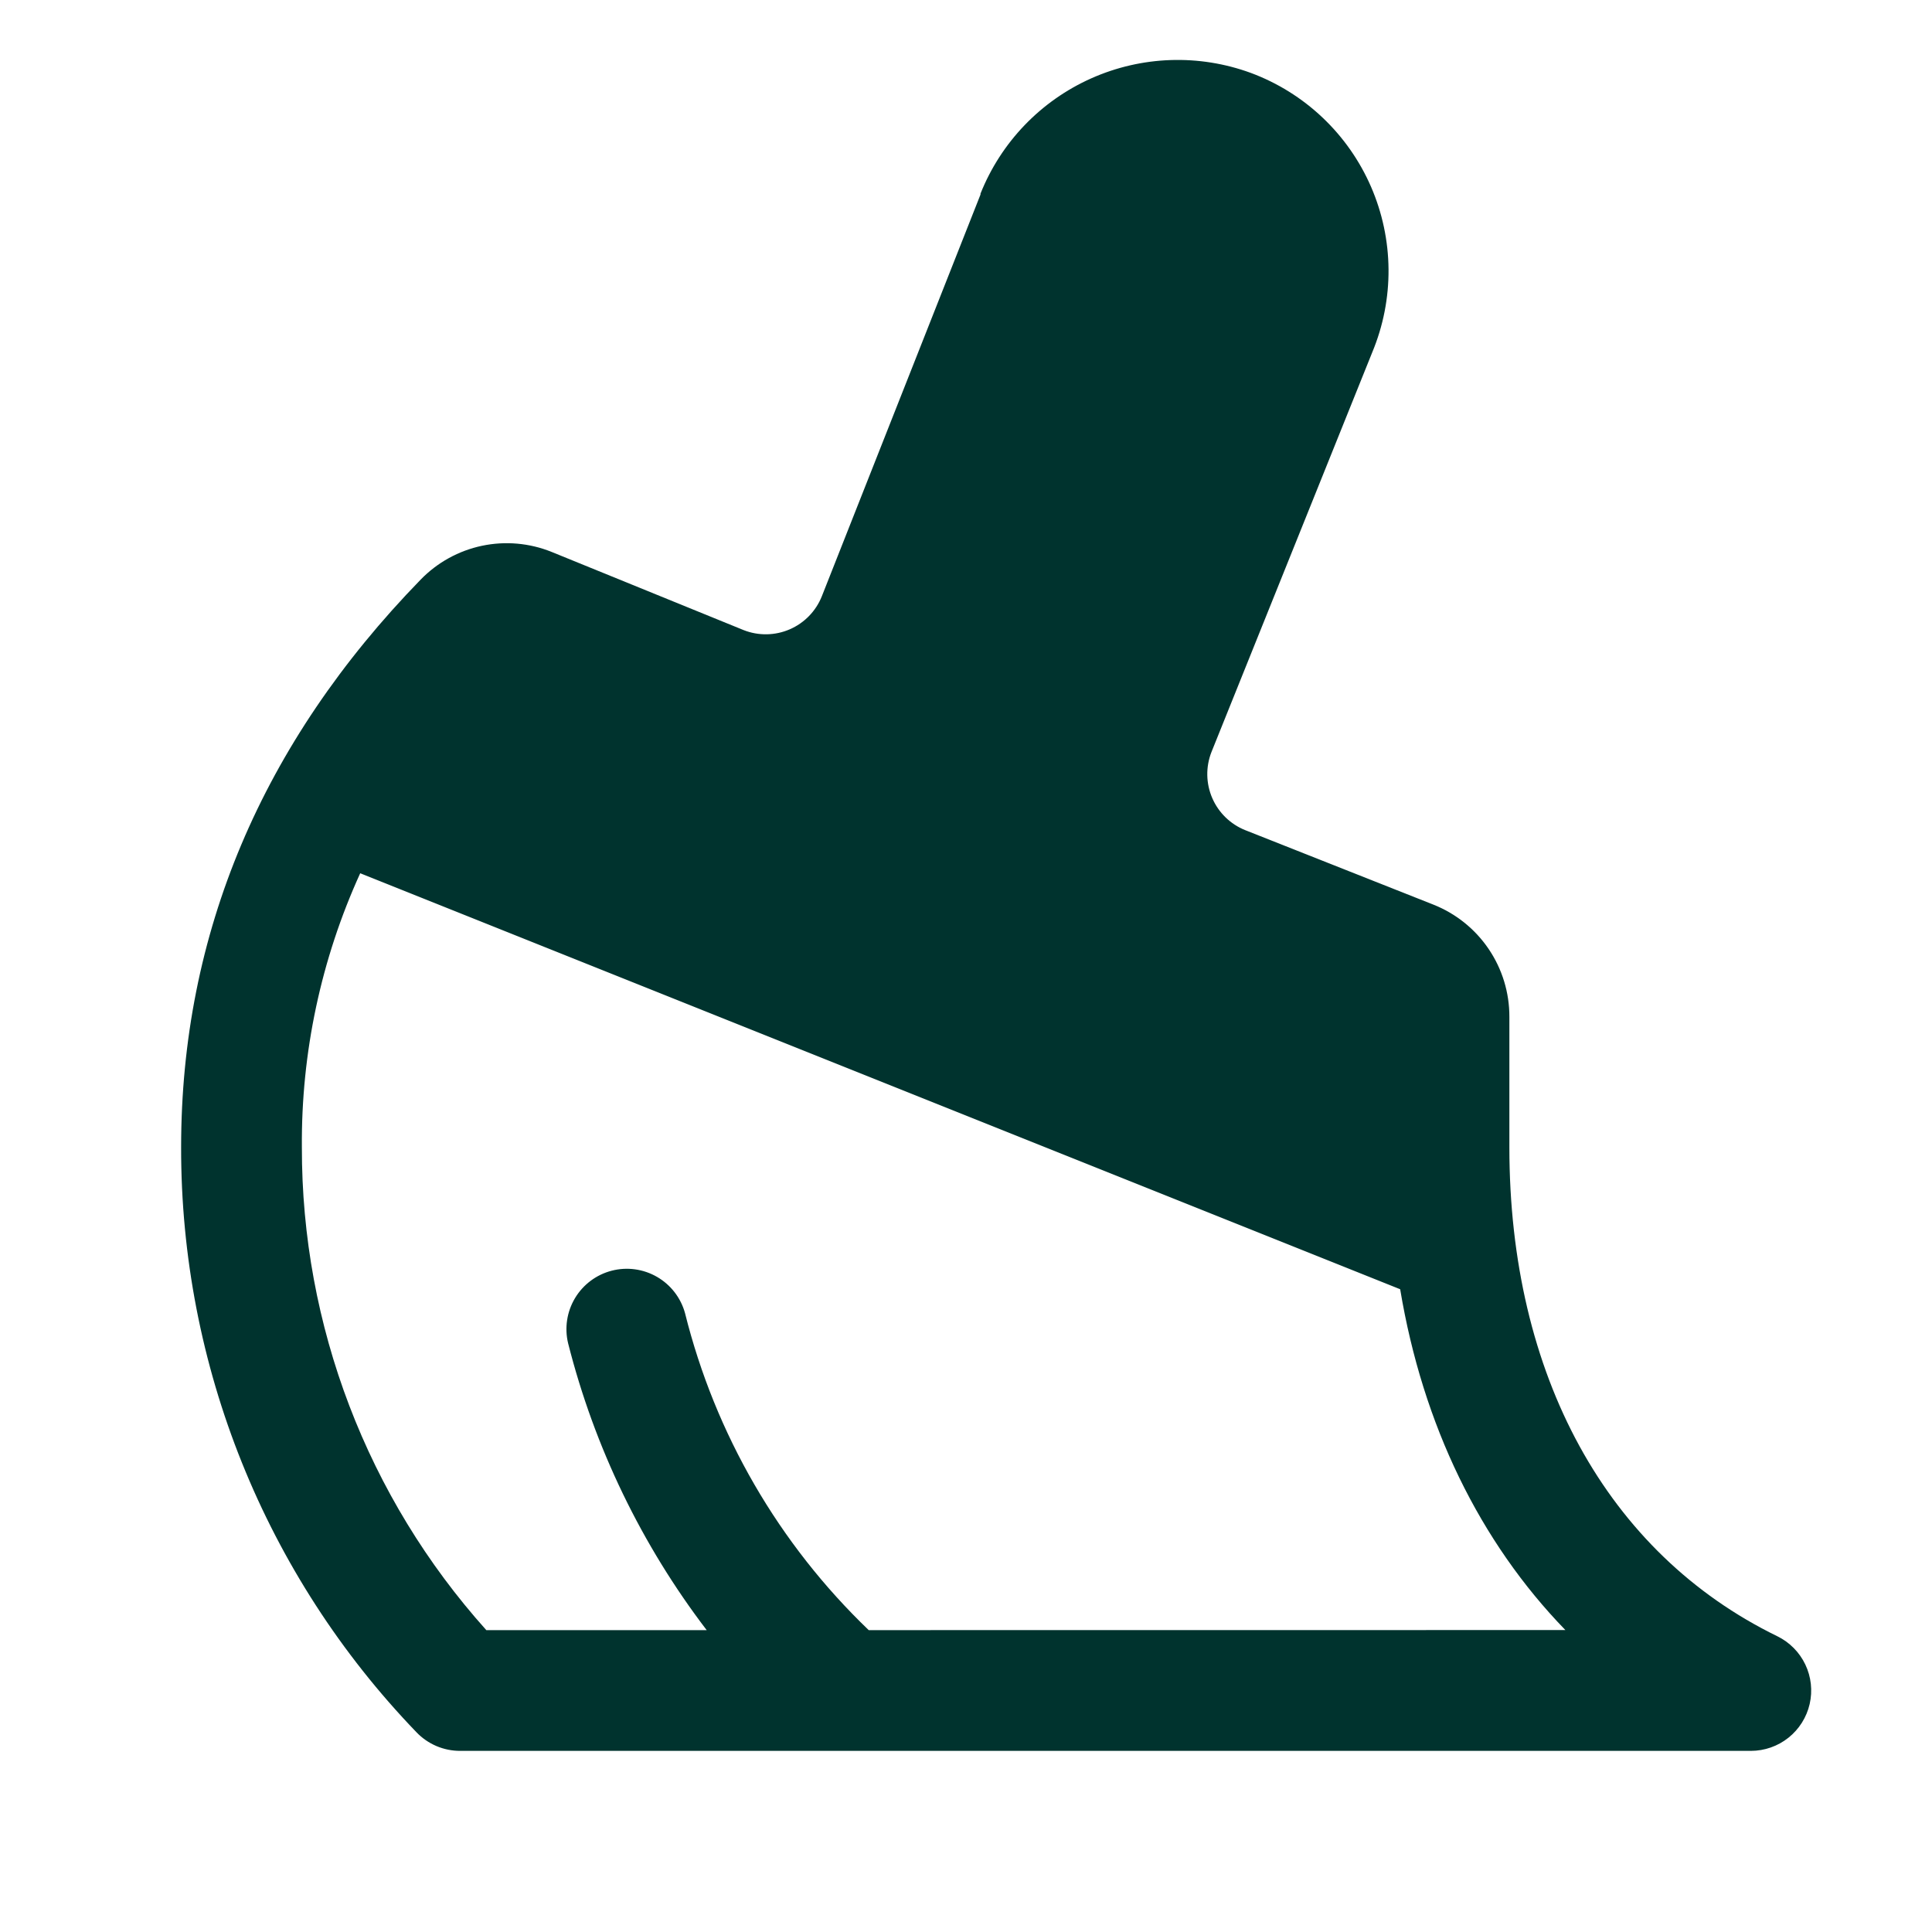 <svg width="160" height="160" viewBox="0 0 160 160" fill="none" xmlns="http://www.w3.org/2000/svg">
<path d="M147.188 135.506C133.088 128.631 125 113.894 125 95.006V84.206C125.005 82.203 124.406 80.244 123.281 78.586C122.156 76.928 120.558 75.648 118.694 74.912L103.125 68.75C101.9 68.26 100.919 67.306 100.394 66.095C99.87 64.885 99.845 63.516 100.325 62.288L113.65 29.163C114.554 26.988 115.011 24.654 114.992 22.299C114.972 19.945 114.478 17.618 113.539 15.459C112.599 13.3 111.234 11.353 109.524 9.734C107.814 8.115 105.795 6.858 103.588 6.038C99.288 4.462 94.544 4.626 90.364 6.493C86.183 8.36 82.896 11.784 81.2 16.038C81.198 16.062 81.198 16.088 81.2 16.113L68.063 49.375C67.574 50.606 66.617 51.592 65.402 52.118C64.187 52.644 62.813 52.667 61.581 52.181L45.694 45.712C43.862 44.97 41.85 44.791 39.916 45.199C37.983 45.606 36.214 46.582 34.838 48C21.675 61.531 15 77.344 15 95C14.966 113.068 21.953 130.443 34.488 143.456C34.957 143.947 35.522 144.337 36.147 144.603C36.773 144.868 37.446 145.003 38.125 145H145C146.13 144.999 147.227 144.615 148.111 143.911C148.995 143.207 149.614 142.224 149.868 141.123C150.121 140.021 149.995 138.867 149.508 137.847C149.021 136.827 148.203 136.002 147.188 135.506ZM71.944 135C64.5 127.859 59.226 118.759 56.731 108.75C56.384 107.484 55.552 106.406 54.416 105.748C53.28 105.09 51.931 104.905 50.66 105.233C49.389 105.561 48.298 106.376 47.622 107.502C46.947 108.628 46.741 109.974 47.05 111.25C49.231 119.861 53.135 127.94 58.525 135H40.275C30.414 124.013 24.972 109.763 25 95C24.939 87.178 26.588 79.437 29.831 72.319L115.956 106.769C117.831 118.019 122.556 127.694 129.638 134.994L71.944 135Z" fill="#00332E"/>
</svg>
